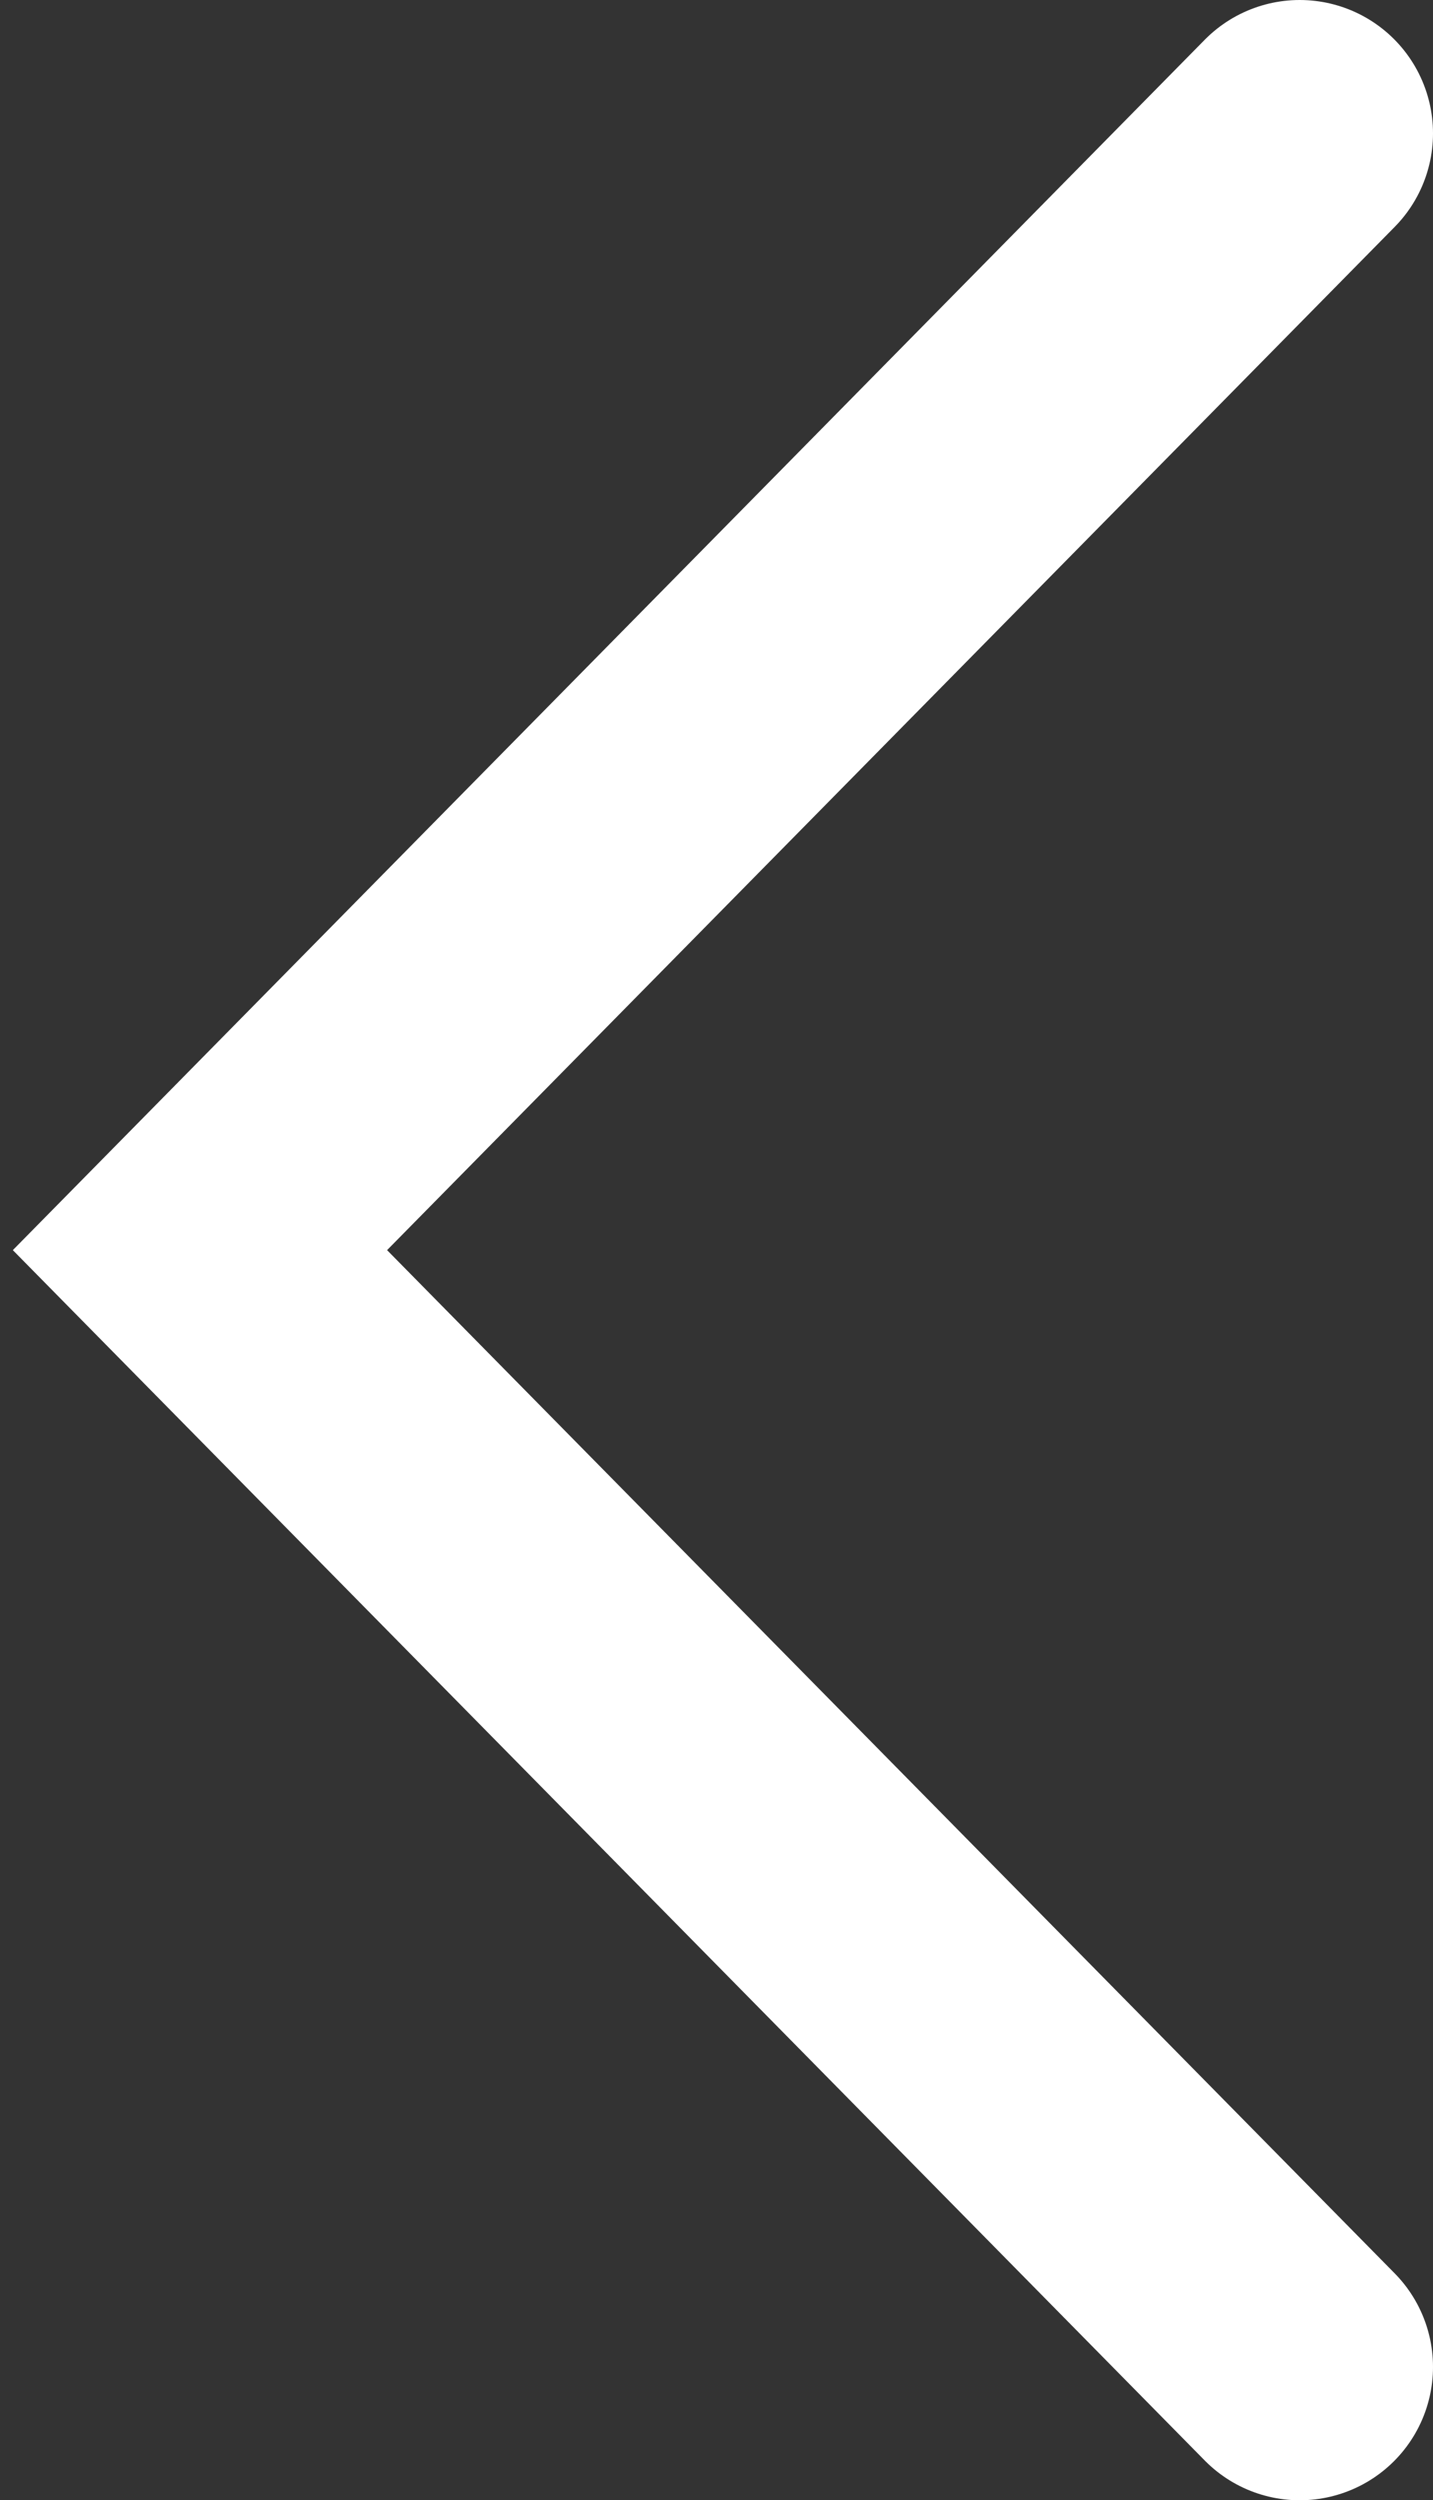 <svg width="43" height="75" viewBox="0 0 43 75" fill="none" xmlns="http://www.w3.org/2000/svg">
<rect x="0" y="0" width="43" height="75" fill="#333333" stroke="none"/>
<path d="M39 71L6 37.5L39 4" stroke="white" stroke-width="8" stroke-linecap="round"/>
</svg>
